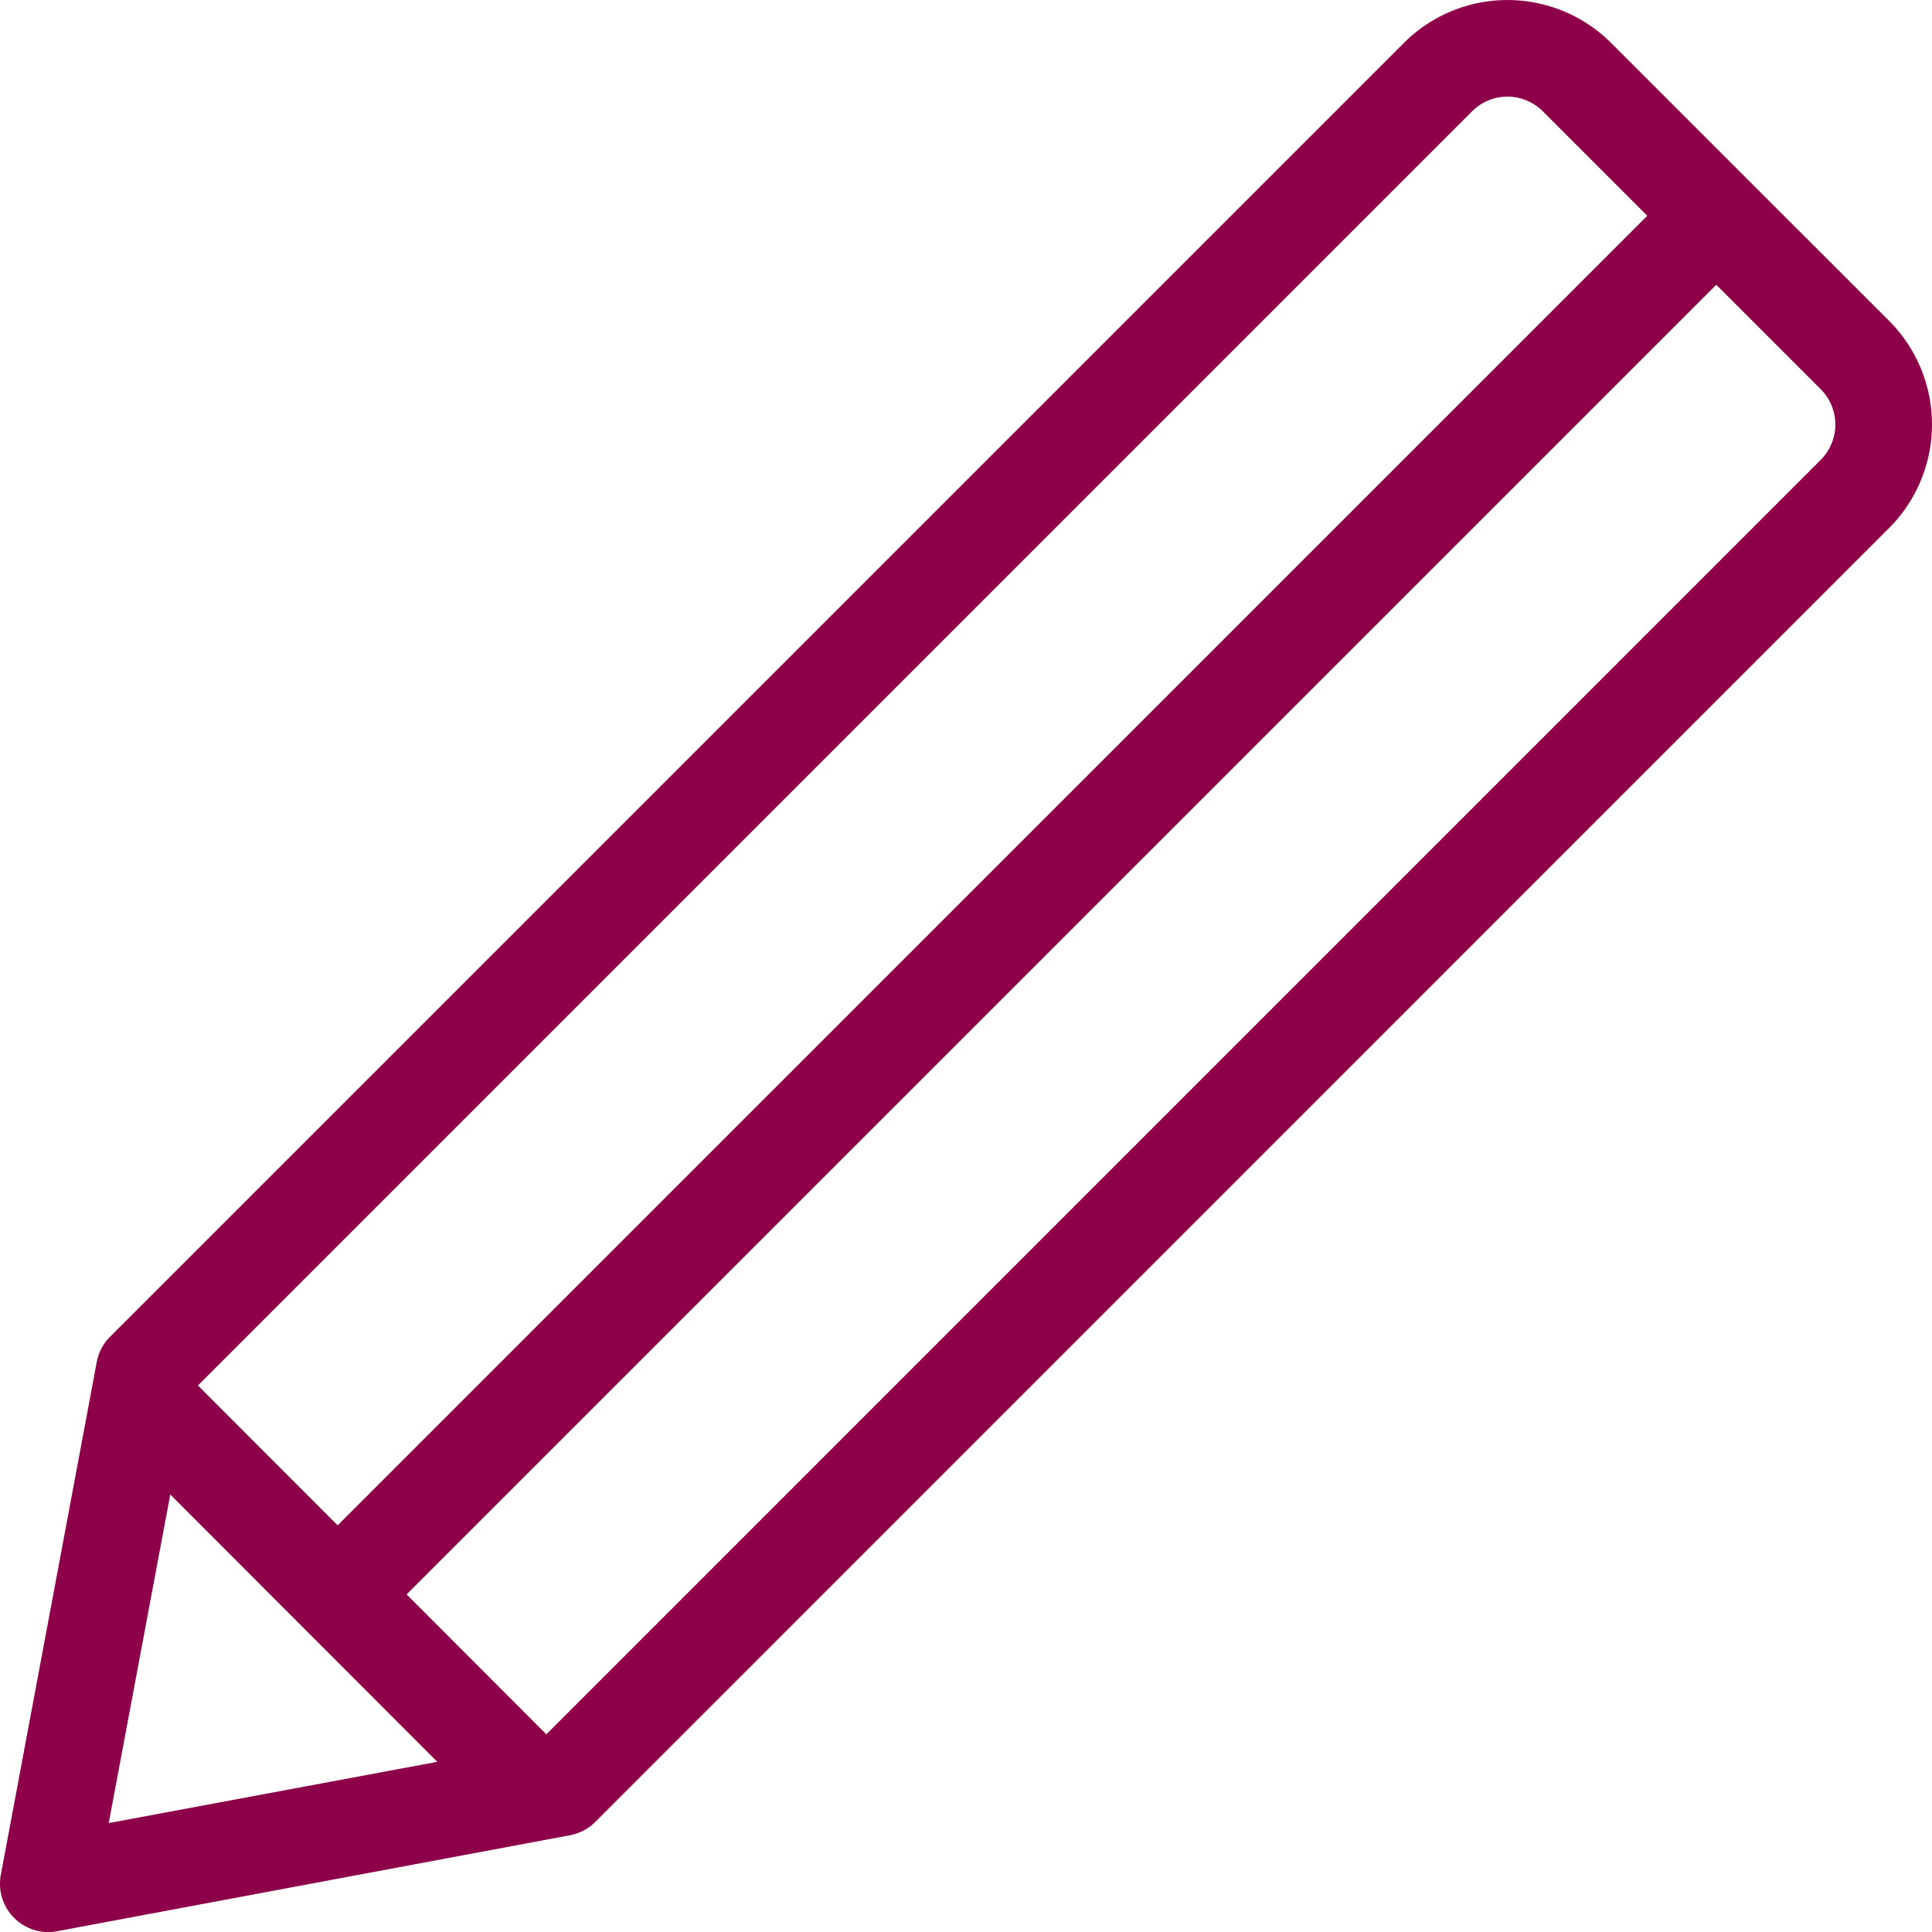 <svg xmlns="http://www.w3.org/2000/svg" width="39.394" height="39.395" viewBox="0 0 39.394 39.395">
  <g id="Group_1602" data-name="Group 1602" transform="translate(-1162.255 -1151.741)">
    <path id="Path_49262" data-name="Path 49262" d="M62.762,13.5l1.407,1.407L36.031,43.044l-1.407-1.407Zm1.407,1.407L36.031,43.044l-1.407-1.407L62.762,13.5Z" transform="translate(1133.54 1142.182)" fill="#8d0049"/>
    <path id="Path_49263" data-name="Path 49263" d="M39.855,44.922,65.84,18.936a1.019,1.019,0,0,0,0-1.441l-5.667-5.667a1.019,1.019,0,0,0-1.441,0L32.751,37.809Zm-2.224.561-5.444-5.451-1.255,6.7ZM61.566,10.435,67.233,16.1a2.989,2.989,0,0,1,0,4.227L40.854,46.708a.983.983,0,0,1-.516.272L29.881,48.937a.984.984,0,0,1-1.149-1.149L30.688,37.33a.983.983,0,0,1,.272-.515l26.38-26.38a2.988,2.988,0,0,1,4.226,0" transform="translate(1133.54 1142.182)" fill="#8d0049"/>
  </g>
</svg>
